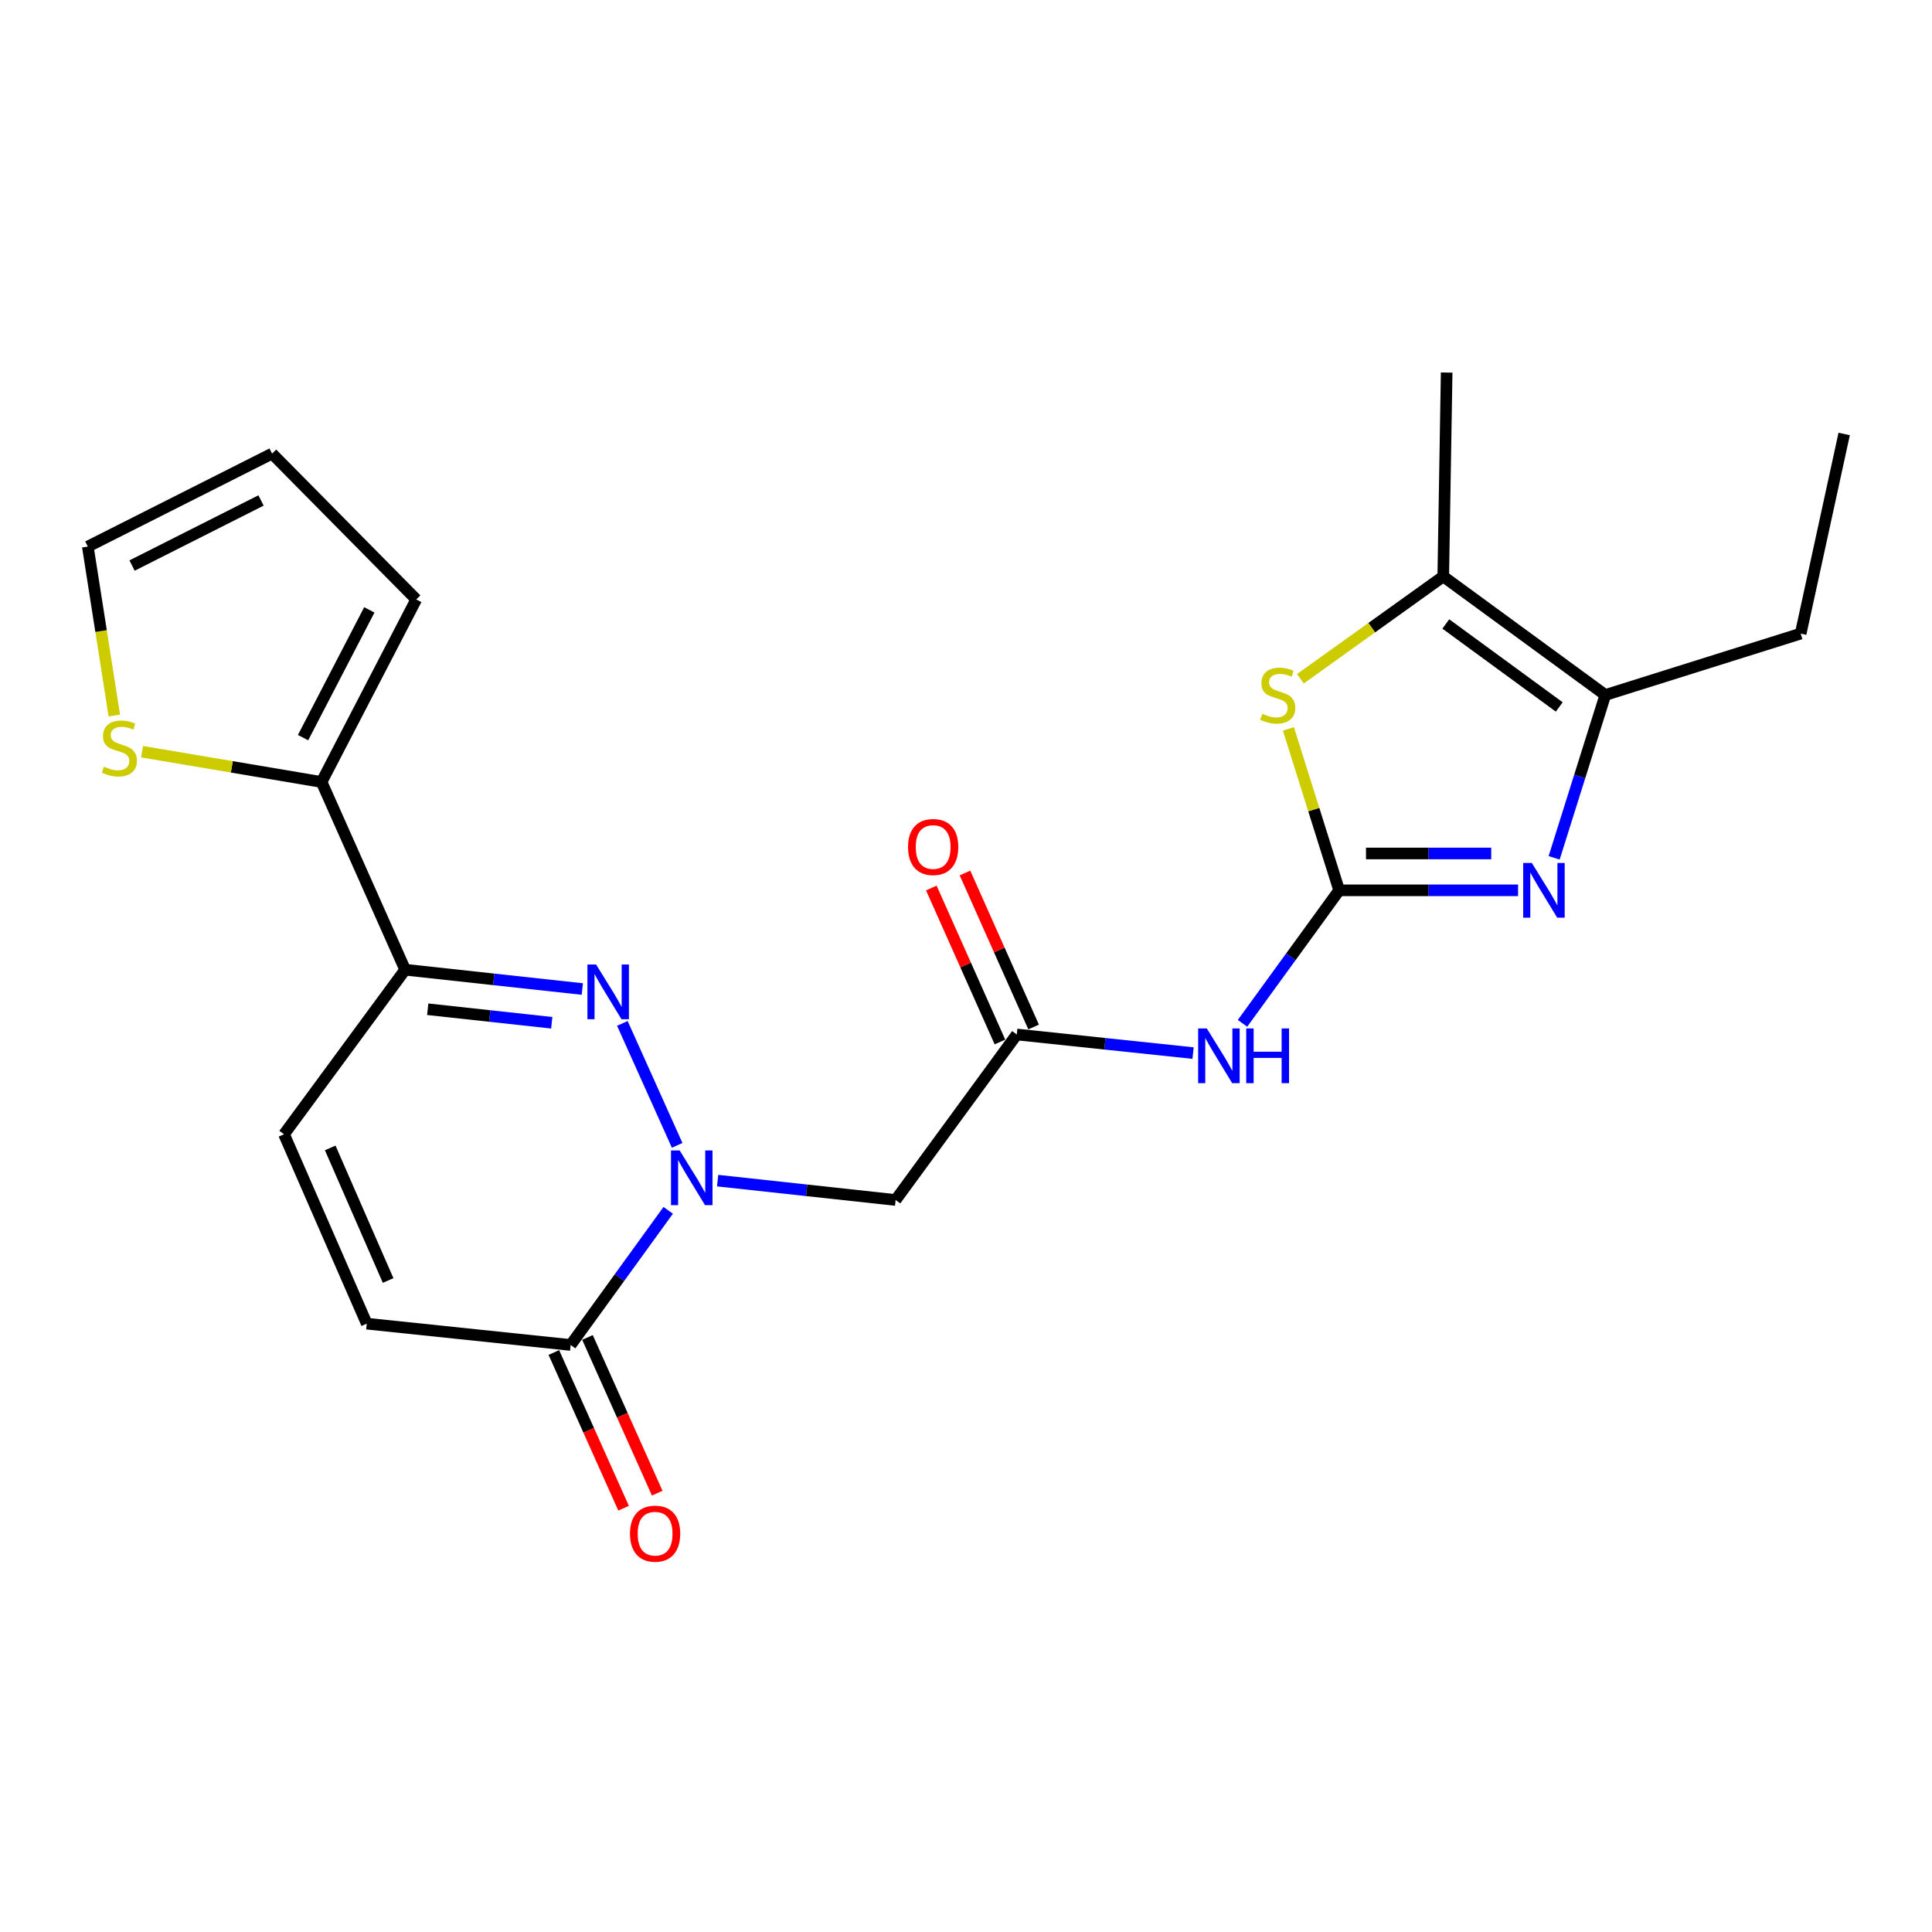 <?xml version='1.0' encoding='iso-8859-1'?>
<svg version='1.1' baseProfile='full'
              xmlns='http://www.w3.org/2000/svg'
                      xmlns:rdkit='http://www.rdkit.org/xml'
                      xmlns:xlink='http://www.w3.org/1999/xlink'
                  xml:space='preserve'
width='1000px' height='1000px' viewBox='0 0 1000 1000'>
<!-- END OF HEADER -->
<rect style='opacity:1.0;fill:#FFFFFF;stroke:none' width='1000' height='1000' x='0' y='0'> </rect>
<path class='bond-2' d='M 693.147,460.829 L 739.447,460.829' style='fill:none;fill-rule:evenodd;stroke:#000000;stroke-width:6px;stroke-linecap:butt;stroke-linejoin:miter;stroke-opacity:1' />
<path class='bond-2' d='M 739.447,460.829 L 785.748,460.829' style='fill:none;fill-rule:evenodd;stroke:#0000FF;stroke-width:6px;stroke-linecap:butt;stroke-linejoin:miter;stroke-opacity:1' />
<path class='bond-2' d='M 707.037,441.753 L 739.447,441.753' style='fill:none;fill-rule:evenodd;stroke:#000000;stroke-width:6px;stroke-linecap:butt;stroke-linejoin:miter;stroke-opacity:1' />
<path class='bond-2' d='M 739.447,441.753 L 771.858,441.753' style='fill:none;fill-rule:evenodd;stroke:#0000FF;stroke-width:6px;stroke-linecap:butt;stroke-linejoin:miter;stroke-opacity:1' />
<path class='bond-4' d='M 693.147,460.829 L 680.011,419.042' style='fill:none;fill-rule:evenodd;stroke:#000000;stroke-width:6px;stroke-linecap:butt;stroke-linejoin:miter;stroke-opacity:1' />
<path class='bond-4' d='M 680.011,419.042 L 666.875,377.255' style='fill:none;fill-rule:evenodd;stroke:#CCCC00;stroke-width:6px;stroke-linecap:butt;stroke-linejoin:miter;stroke-opacity:1' />
<path class='bond-5' d='M 693.147,460.829 L 668.133,495.252' style='fill:none;fill-rule:evenodd;stroke:#000000;stroke-width:6px;stroke-linecap:butt;stroke-linejoin:miter;stroke-opacity:1' />
<path class='bond-5' d='M 668.133,495.252 L 643.119,529.675' style='fill:none;fill-rule:evenodd;stroke:#0000FF;stroke-width:6px;stroke-linecap:butt;stroke-linejoin:miter;stroke-opacity:1' />
<path class='bond-0' d='M 371.445,611.092 L 417.51,616.102' style='fill:none;fill-rule:evenodd;stroke:#0000FF;stroke-width:6px;stroke-linecap:butt;stroke-linejoin:miter;stroke-opacity:1' />
<path class='bond-0' d='M 417.51,616.102 L 463.575,621.113' style='fill:none;fill-rule:evenodd;stroke:#000000;stroke-width:6px;stroke-linecap:butt;stroke-linejoin:miter;stroke-opacity:1' />
<path class='bond-1' d='M 350.502,592.837 L 322.133,529.712' style='fill:none;fill-rule:evenodd;stroke:#0000FF;stroke-width:6px;stroke-linecap:butt;stroke-linejoin:miter;stroke-opacity:1' />
<path class='bond-6' d='M 345.859,626.466 L 320.617,661.311' style='fill:none;fill-rule:evenodd;stroke:#0000FF;stroke-width:6px;stroke-linecap:butt;stroke-linejoin:miter;stroke-opacity:1' />
<path class='bond-6' d='M 320.617,661.311 L 295.375,696.157' style='fill:none;fill-rule:evenodd;stroke:#000000;stroke-width:6px;stroke-linecap:butt;stroke-linejoin:miter;stroke-opacity:1' />
<path class='bond-3' d='M 301.408,511.915 L 255.555,506.916' style='fill:none;fill-rule:evenodd;stroke:#0000FF;stroke-width:6px;stroke-linecap:butt;stroke-linejoin:miter;stroke-opacity:1' />
<path class='bond-3' d='M 255.555,506.916 L 209.701,501.918' style='fill:none;fill-rule:evenodd;stroke:#000000;stroke-width:6px;stroke-linecap:butt;stroke-linejoin:miter;stroke-opacity:1' />
<path class='bond-3' d='M 285.584,529.379 L 253.487,525.88' style='fill:none;fill-rule:evenodd;stroke:#0000FF;stroke-width:6px;stroke-linecap:butt;stroke-linejoin:miter;stroke-opacity:1' />
<path class='bond-3' d='M 253.487,525.88 L 221.39,522.381' style='fill:none;fill-rule:evenodd;stroke:#000000;stroke-width:6px;stroke-linecap:butt;stroke-linejoin:miter;stroke-opacity:1' />
<path class='bond-7' d='M 804.42,444.02 L 817.665,401.873' style='fill:none;fill-rule:evenodd;stroke:#0000FF;stroke-width:6px;stroke-linecap:butt;stroke-linejoin:miter;stroke-opacity:1' />
<path class='bond-7' d='M 817.665,401.873 L 830.91,359.725' style='fill:none;fill-rule:evenodd;stroke:#000000;stroke-width:6px;stroke-linecap:butt;stroke-linejoin:miter;stroke-opacity:1' />
<path class='bond-11' d='M 209.701,501.918 L 166.441,404.756' style='fill:none;fill-rule:evenodd;stroke:#000000;stroke-width:6px;stroke-linecap:butt;stroke-linejoin:miter;stroke-opacity:1' />
<path class='bond-24' d='M 209.701,501.918 L 147.015,587.093' style='fill:none;fill-rule:evenodd;stroke:#000000;stroke-width:6px;stroke-linecap:butt;stroke-linejoin:miter;stroke-opacity:1' />
<path class='bond-9' d='M 673.078,351.334 L 710.053,324.849' style='fill:none;fill-rule:evenodd;stroke:#CCCC00;stroke-width:6px;stroke-linecap:butt;stroke-linejoin:miter;stroke-opacity:1' />
<path class='bond-9' d='M 710.053,324.849 L 747.027,298.363' style='fill:none;fill-rule:evenodd;stroke:#000000;stroke-width:6px;stroke-linecap:butt;stroke-linejoin:miter;stroke-opacity:1' />
<path class='bond-10' d='M 617.536,545.072 L 571.909,540.261' style='fill:none;fill-rule:evenodd;stroke:#0000FF;stroke-width:6px;stroke-linecap:butt;stroke-linejoin:miter;stroke-opacity:1' />
<path class='bond-10' d='M 571.909,540.261 L 526.283,535.449' style='fill:none;fill-rule:evenodd;stroke:#000000;stroke-width:6px;stroke-linecap:butt;stroke-linejoin:miter;stroke-opacity:1' />
<path class='bond-13' d='M 295.375,696.157 L 189.83,685.124' style='fill:none;fill-rule:evenodd;stroke:#000000;stroke-width:6px;stroke-linecap:butt;stroke-linejoin:miter;stroke-opacity:1' />
<path class='bond-16' d='M 286.67,700.055 L 304.718,740.352' style='fill:none;fill-rule:evenodd;stroke:#000000;stroke-width:6px;stroke-linecap:butt;stroke-linejoin:miter;stroke-opacity:1' />
<path class='bond-16' d='M 304.718,740.352 L 322.765,780.648' style='fill:none;fill-rule:evenodd;stroke:#FF0000;stroke-width:6px;stroke-linecap:butt;stroke-linejoin:miter;stroke-opacity:1' />
<path class='bond-16' d='M 304.08,692.258 L 322.128,732.554' style='fill:none;fill-rule:evenodd;stroke:#000000;stroke-width:6px;stroke-linecap:butt;stroke-linejoin:miter;stroke-opacity:1' />
<path class='bond-16' d='M 322.128,732.554 L 340.175,772.851' style='fill:none;fill-rule:evenodd;stroke:#FF0000;stroke-width:6px;stroke-linecap:butt;stroke-linejoin:miter;stroke-opacity:1' />
<path class='bond-20' d='M 830.91,359.725 L 932.025,327.953' style='fill:none;fill-rule:evenodd;stroke:#000000;stroke-width:6px;stroke-linecap:butt;stroke-linejoin:miter;stroke-opacity:1' />
<path class='bond-23' d='M 830.91,359.725 L 747.027,298.363' style='fill:none;fill-rule:evenodd;stroke:#000000;stroke-width:6px;stroke-linecap:butt;stroke-linejoin:miter;stroke-opacity:1' />
<path class='bond-23' d='M 807.065,365.917 L 748.347,322.964' style='fill:none;fill-rule:evenodd;stroke:#000000;stroke-width:6px;stroke-linecap:butt;stroke-linejoin:miter;stroke-opacity:1' />
<path class='bond-8' d='M 463.575,621.113 L 526.283,535.449' style='fill:none;fill-rule:evenodd;stroke:#000000;stroke-width:6px;stroke-linecap:butt;stroke-linejoin:miter;stroke-opacity:1' />
<path class='bond-21' d='M 747.027,298.363 L 748.787,192.839' style='fill:none;fill-rule:evenodd;stroke:#000000;stroke-width:6px;stroke-linecap:butt;stroke-linejoin:miter;stroke-opacity:1' />
<path class='bond-18' d='M 534.995,531.567 L 517.235,491.716' style='fill:none;fill-rule:evenodd;stroke:#000000;stroke-width:6px;stroke-linecap:butt;stroke-linejoin:miter;stroke-opacity:1' />
<path class='bond-18' d='M 517.235,491.716 L 499.476,451.866' style='fill:none;fill-rule:evenodd;stroke:#FF0000;stroke-width:6px;stroke-linecap:butt;stroke-linejoin:miter;stroke-opacity:1' />
<path class='bond-18' d='M 517.571,539.332 L 499.811,499.481' style='fill:none;fill-rule:evenodd;stroke:#000000;stroke-width:6px;stroke-linecap:butt;stroke-linejoin:miter;stroke-opacity:1' />
<path class='bond-18' d='M 499.811,499.481 L 482.051,459.631' style='fill:none;fill-rule:evenodd;stroke:#FF0000;stroke-width:6px;stroke-linecap:butt;stroke-linejoin:miter;stroke-opacity:1' />
<path class='bond-14' d='M 166.441,404.756 L 119.985,396.918' style='fill:none;fill-rule:evenodd;stroke:#000000;stroke-width:6px;stroke-linecap:butt;stroke-linejoin:miter;stroke-opacity:1' />
<path class='bond-14' d='M 119.985,396.918 L 73.53,389.079' style='fill:none;fill-rule:evenodd;stroke:#CCCC00;stroke-width:6px;stroke-linecap:butt;stroke-linejoin:miter;stroke-opacity:1' />
<path class='bond-15' d='M 166.441,404.756 L 215.445,310.275' style='fill:none;fill-rule:evenodd;stroke:#000000;stroke-width:6px;stroke-linecap:butt;stroke-linejoin:miter;stroke-opacity:1' />
<path class='bond-15' d='M 156.857,381.8 L 191.161,315.664' style='fill:none;fill-rule:evenodd;stroke:#000000;stroke-width:6px;stroke-linecap:butt;stroke-linejoin:miter;stroke-opacity:1' />
<path class='bond-12' d='M 147.015,587.093 L 189.83,685.124' style='fill:none;fill-rule:evenodd;stroke:#000000;stroke-width:6px;stroke-linecap:butt;stroke-linejoin:miter;stroke-opacity:1' />
<path class='bond-12' d='M 170.919,594.163 L 200.89,662.784' style='fill:none;fill-rule:evenodd;stroke:#000000;stroke-width:6px;stroke-linecap:butt;stroke-linejoin:miter;stroke-opacity:1' />
<path class='bond-17' d='M 59.168,370.343 L 52.311,326.627' style='fill:none;fill-rule:evenodd;stroke:#CCCC00;stroke-width:6px;stroke-linecap:butt;stroke-linejoin:miter;stroke-opacity:1' />
<path class='bond-17' d='M 52.311,326.627 L 45.455,282.911' style='fill:none;fill-rule:evenodd;stroke:#000000;stroke-width:6px;stroke-linecap:butt;stroke-linejoin:miter;stroke-opacity:1' />
<path class='bond-19' d='M 215.445,310.275 L 140.825,234.786' style='fill:none;fill-rule:evenodd;stroke:#000000;stroke-width:6px;stroke-linecap:butt;stroke-linejoin:miter;stroke-opacity:1' />
<path class='bond-25' d='M 45.455,282.911 L 140.825,234.786' style='fill:none;fill-rule:evenodd;stroke:#000000;stroke-width:6px;stroke-linecap:butt;stroke-linejoin:miter;stroke-opacity:1' />
<path class='bond-25' d='M 68.354,292.723 L 135.114,259.036' style='fill:none;fill-rule:evenodd;stroke:#000000;stroke-width:6px;stroke-linecap:butt;stroke-linejoin:miter;stroke-opacity:1' />
<path class='bond-22' d='M 932.025,327.953 L 954.545,224.623' style='fill:none;fill-rule:evenodd;stroke:#000000;stroke-width:6px;stroke-linecap:butt;stroke-linejoin:miter;stroke-opacity:1' />
<path  class='atom-1' d='M 351.791 595.475
L 361.071 610.475
Q 361.991 611.955, 363.471 614.635
Q 364.951 617.315, 365.031 617.475
L 365.031 595.475
L 368.791 595.475
L 368.791 623.795
L 364.911 623.795
L 354.951 607.395
Q 353.791 605.475, 352.551 603.275
Q 351.351 601.075, 350.991 600.395
L 350.991 623.795
L 347.311 623.795
L 347.311 595.475
L 351.791 595.475
' fill='#0000FF'/>
<path  class='atom-2' d='M 308.53 499.214
L 317.81 514.214
Q 318.73 515.694, 320.21 518.374
Q 321.69 521.054, 321.77 521.214
L 321.77 499.214
L 325.53 499.214
L 325.53 527.534
L 321.65 527.534
L 311.69 511.134
Q 310.53 509.214, 309.29 507.014
Q 308.09 504.814, 307.73 504.134
L 307.73 527.534
L 304.05 527.534
L 304.05 499.214
L 308.53 499.214
' fill='#0000FF'/>
<path  class='atom-3' d='M 792.877 446.669
L 802.157 461.669
Q 803.077 463.149, 804.557 465.829
Q 806.037 468.509, 806.117 468.669
L 806.117 446.669
L 809.877 446.669
L 809.877 474.989
L 805.997 474.989
L 796.037 458.589
Q 794.877 456.669, 793.637 454.469
Q 792.437 452.269, 792.077 451.589
L 792.077 474.989
L 788.397 474.989
L 788.397 446.669
L 792.877 446.669
' fill='#0000FF'/>
<path  class='atom-5' d='M 653.364 369.445
Q 653.684 369.565, 655.004 370.125
Q 656.324 370.685, 657.764 371.045
Q 659.244 371.365, 660.684 371.365
Q 663.364 371.365, 664.924 370.085
Q 666.484 368.765, 666.484 366.485
Q 666.484 364.925, 665.684 363.965
Q 664.924 363.005, 663.724 362.485
Q 662.524 361.965, 660.524 361.365
Q 658.004 360.605, 656.484 359.885
Q 655.004 359.165, 653.924 357.645
Q 652.884 356.125, 652.884 353.565
Q 652.884 350.005, 655.284 347.805
Q 657.724 345.605, 662.524 345.605
Q 665.804 345.605, 669.524 347.165
L 668.604 350.245
Q 665.204 348.845, 662.644 348.845
Q 659.884 348.845, 658.364 350.005
Q 656.844 351.125, 656.884 353.085
Q 656.884 354.605, 657.644 355.525
Q 658.444 356.445, 659.564 356.965
Q 660.724 357.485, 662.644 358.085
Q 665.204 358.885, 666.724 359.685
Q 668.244 360.485, 669.324 362.125
Q 670.444 363.725, 670.444 366.485
Q 670.444 370.405, 667.804 372.525
Q 665.204 374.605, 660.844 374.605
Q 658.324 374.605, 656.404 374.045
Q 654.524 373.525, 652.284 372.605
L 653.364 369.445
' fill='#CCCC00'/>
<path  class='atom-6' d='M 624.646 532.322
L 633.926 547.322
Q 634.846 548.802, 636.326 551.482
Q 637.806 554.162, 637.886 554.322
L 637.886 532.322
L 641.646 532.322
L 641.646 560.642
L 637.766 560.642
L 627.806 544.242
Q 626.646 542.322, 625.406 540.122
Q 624.206 537.922, 623.846 537.242
L 623.846 560.642
L 620.166 560.642
L 620.166 532.322
L 624.646 532.322
' fill='#0000FF'/>
<path  class='atom-6' d='M 645.046 532.322
L 648.886 532.322
L 648.886 544.362
L 663.366 544.362
L 663.366 532.322
L 667.206 532.322
L 667.206 560.642
L 663.366 560.642
L 663.366 547.562
L 648.886 547.562
L 648.886 560.642
L 645.046 560.642
L 645.046 532.322
' fill='#0000FF'/>
<path  class='atom-15' d='M 53.797 396.82
Q 54.117 396.94, 55.437 397.5
Q 56.757 398.06, 58.197 398.42
Q 59.677 398.74, 61.117 398.74
Q 63.797 398.74, 65.357 397.46
Q 66.917 396.14, 66.917 393.86
Q 66.917 392.3, 66.117 391.34
Q 65.357 390.38, 64.157 389.86
Q 62.957 389.34, 60.957 388.74
Q 58.437 387.98, 56.917 387.26
Q 55.437 386.54, 54.357 385.02
Q 53.317 383.5, 53.317 380.94
Q 53.317 377.38, 55.717 375.18
Q 58.157 372.98, 62.957 372.98
Q 66.237 372.98, 69.957 374.54
L 69.037 377.62
Q 65.637 376.22, 63.077 376.22
Q 60.317 376.22, 58.797 377.38
Q 57.277 378.5, 57.317 380.46
Q 57.317 381.98, 58.077 382.9
Q 58.877 383.82, 59.997 384.34
Q 61.157 384.86, 63.077 385.46
Q 65.637 386.26, 67.157 387.06
Q 68.677 387.86, 69.757 389.5
Q 70.877 391.1, 70.877 393.86
Q 70.877 397.78, 68.237 399.9
Q 65.637 401.98, 61.277 401.98
Q 58.757 401.98, 56.837 401.42
Q 54.957 400.9, 52.717 399.98
L 53.797 396.82
' fill='#CCCC00'/>
<path  class='atom-17' d='M 326.081 793.822
Q 326.081 787.022, 329.441 783.222
Q 332.801 779.422, 339.081 779.422
Q 345.361 779.422, 348.721 783.222
Q 352.081 787.022, 352.081 793.822
Q 352.081 800.702, 348.681 804.622
Q 345.281 808.502, 339.081 808.502
Q 332.841 808.502, 329.441 804.622
Q 326.081 800.742, 326.081 793.822
M 339.081 805.302
Q 343.401 805.302, 345.721 802.422
Q 348.081 799.502, 348.081 793.822
Q 348.081 788.262, 345.721 785.462
Q 343.401 782.622, 339.081 782.622
Q 334.761 782.622, 332.401 785.422
Q 330.081 788.222, 330.081 793.822
Q 330.081 799.542, 332.401 802.422
Q 334.761 805.302, 339.081 805.302
' fill='#FF0000'/>
<path  class='atom-19' d='M 470.001 438.41
Q 470.001 431.61, 473.361 427.81
Q 476.721 424.01, 483.001 424.01
Q 489.281 424.01, 492.641 427.81
Q 496.001 431.61, 496.001 438.41
Q 496.001 445.29, 492.601 449.21
Q 489.201 453.09, 483.001 453.09
Q 476.761 453.09, 473.361 449.21
Q 470.001 445.33, 470.001 438.41
M 483.001 449.89
Q 487.321 449.89, 489.641 447.01
Q 492.001 444.09, 492.001 438.41
Q 492.001 432.85, 489.641 430.05
Q 487.321 427.21, 483.001 427.21
Q 478.681 427.21, 476.321 430.01
Q 474.001 432.81, 474.001 438.41
Q 474.001 444.13, 476.321 447.01
Q 478.681 449.89, 483.001 449.89
' fill='#FF0000'/>
</svg>
